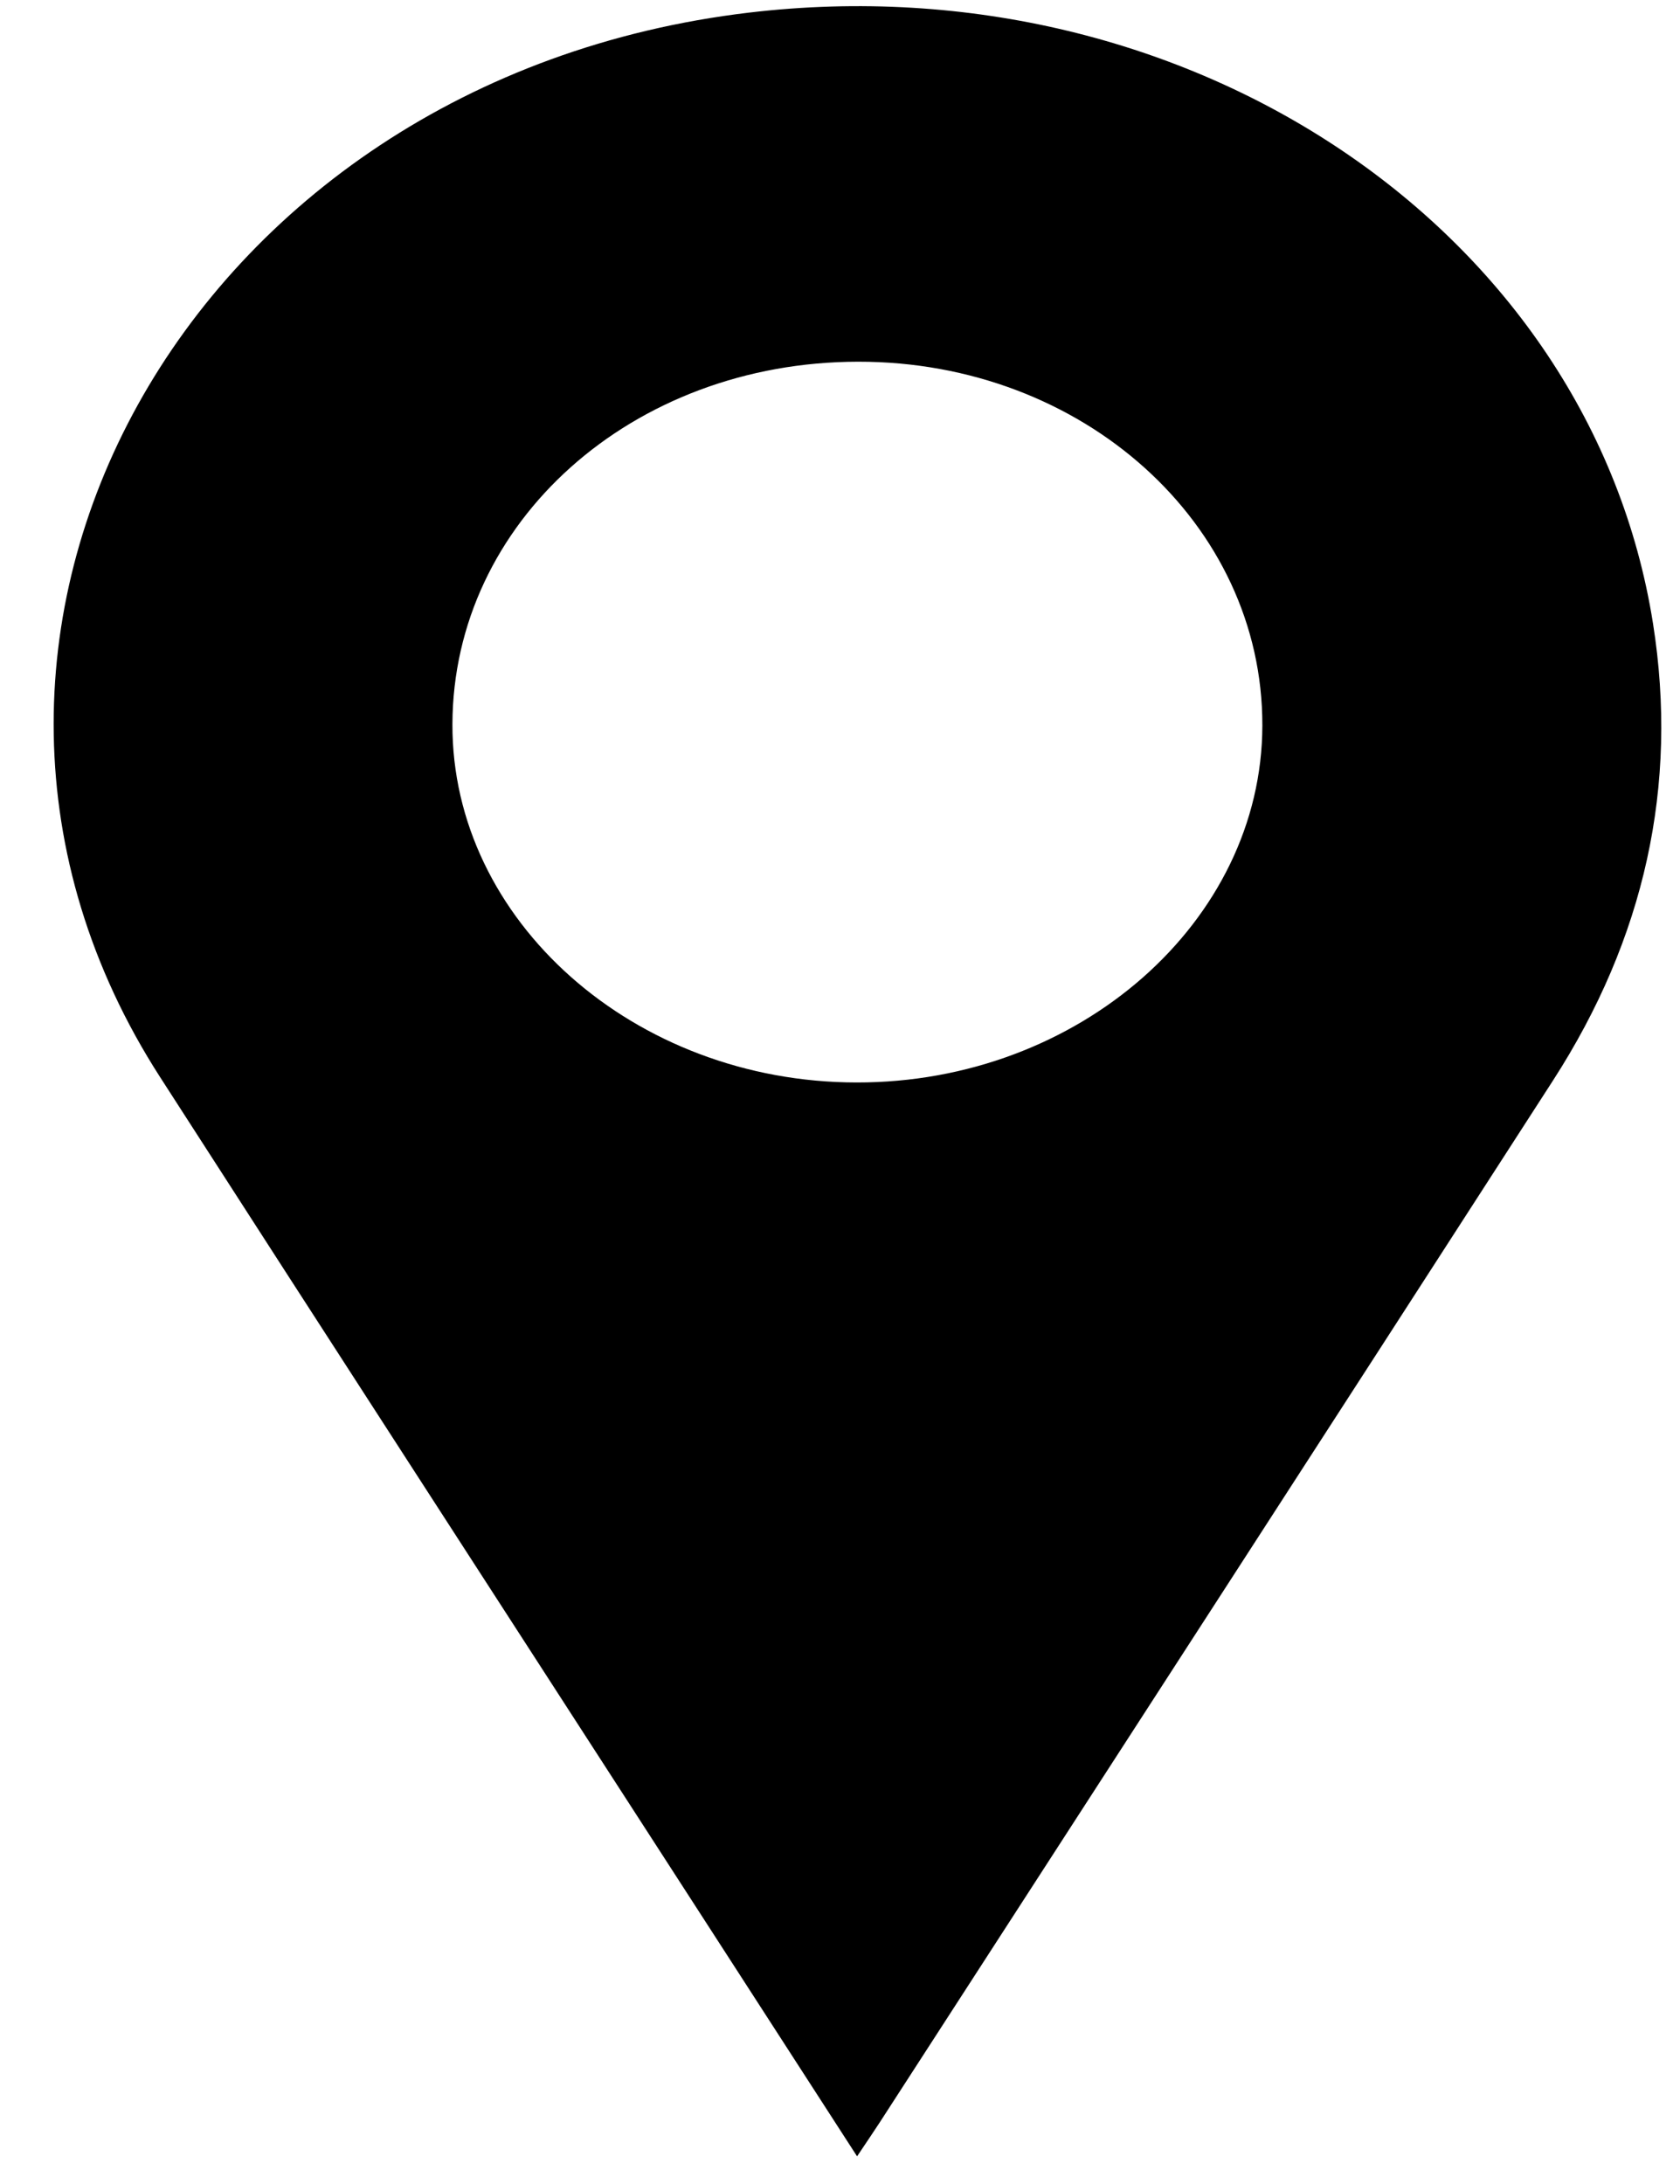 <?xml version="1.0" encoding="UTF-8"?>
<svg xmlns="http://www.w3.org/2000/svg" width="30" height="39" viewBox="0 0 30 39" fill="none">
  <path d="M15.305 38.506C14.161 36.736 13.081 35.063 12 33.39C8.953 28.672 5.897 23.956 2.858 19.233C-2.19 11.39 3.334 1.414 13.378 0.225C21.246 -0.707 28.409 4.121 29.518 11.134C29.976 14.028 29.367 16.76 27.732 19.295C23.731 25.502 19.716 31.702 15.707 37.904C15.596 38.075 15.48 38.244 15.305 38.506ZM15.325 6.459C11.289 6.463 8.09 9.321 8.079 12.932C8.068 16.438 11.325 19.326 15.297 19.33C19.265 19.335 22.535 16.458 22.542 12.957C22.55 9.35 19.334 6.455 15.325 6.459Z" fill="url(#paint0_linear_1226_14)" style=""></path>
  <defs>
    <linearGradient id="paint0_linear_1226_14" x1="15.312" y1="0.11" x2="15.312" y2="38.506" gradientUnits="userSpaceOnUse">
      <stop stop-color="#1DB18E" style="stop-color:#1DB18E;stop-color:color(display-p3 0.114 0.694 0.557);stop-opacity:1;"></stop>
      <stop offset="1" stop-color="#25C688" style="stop-color:#25C688;stop-color:color(display-p3 0.145 0.776 0.533);stop-opacity:1;"></stop>
    </linearGradient>
  </defs>
</svg>
